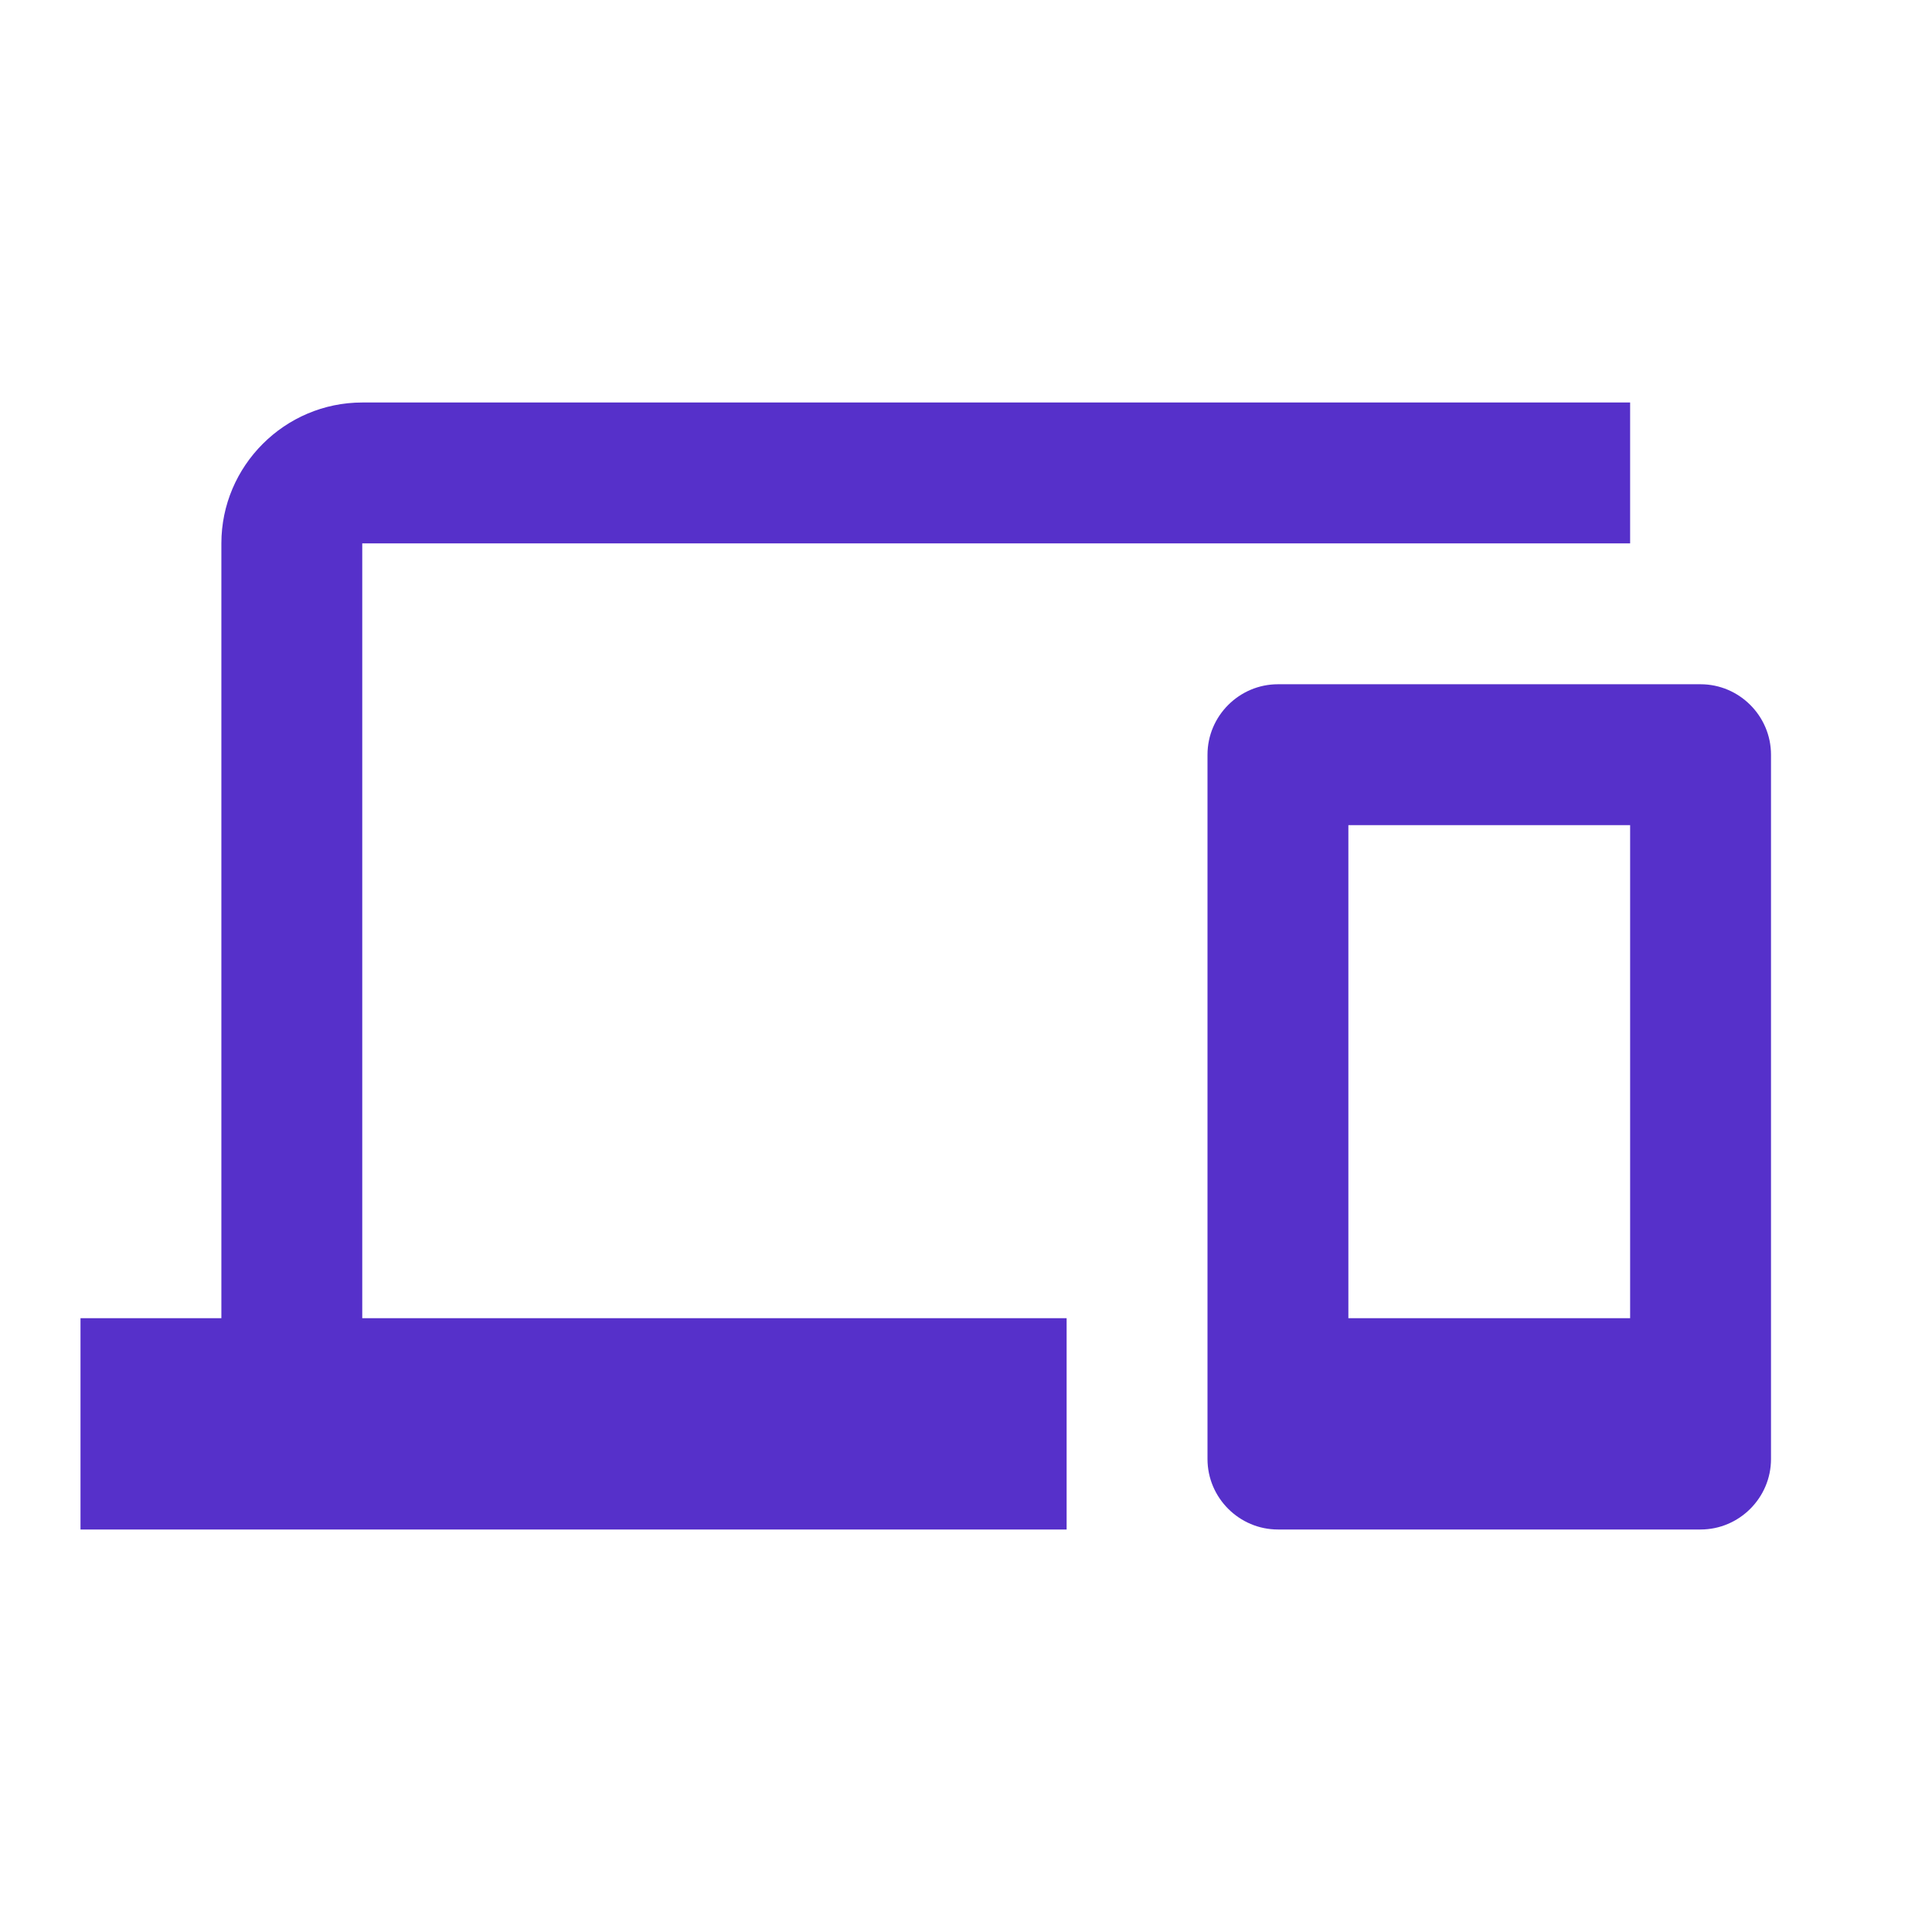 <?xml version="1.0" encoding="UTF-8"?> <svg xmlns="http://www.w3.org/2000/svg" width="24" height="24" viewBox="0 0 24 24" fill="none"> <path d="M4.5 6.75H20.25V5H4.5C3.538 5 2.75 5.787 2.75 6.75V16.375H1V19H13.25V16.375H4.5V6.75ZM21.125 8.5H15.875C15.394 8.5 15 8.894 15 9.375V18.125C15 18.606 15.394 19 15.875 19H21.125C21.606 19 22 18.606 22 18.125V9.375C22 8.894 21.606 8.5 21.125 8.5ZM20.25 16.375H16.75V10.25H20.25V16.375Z" fill="#5630CA"></path> </svg> 